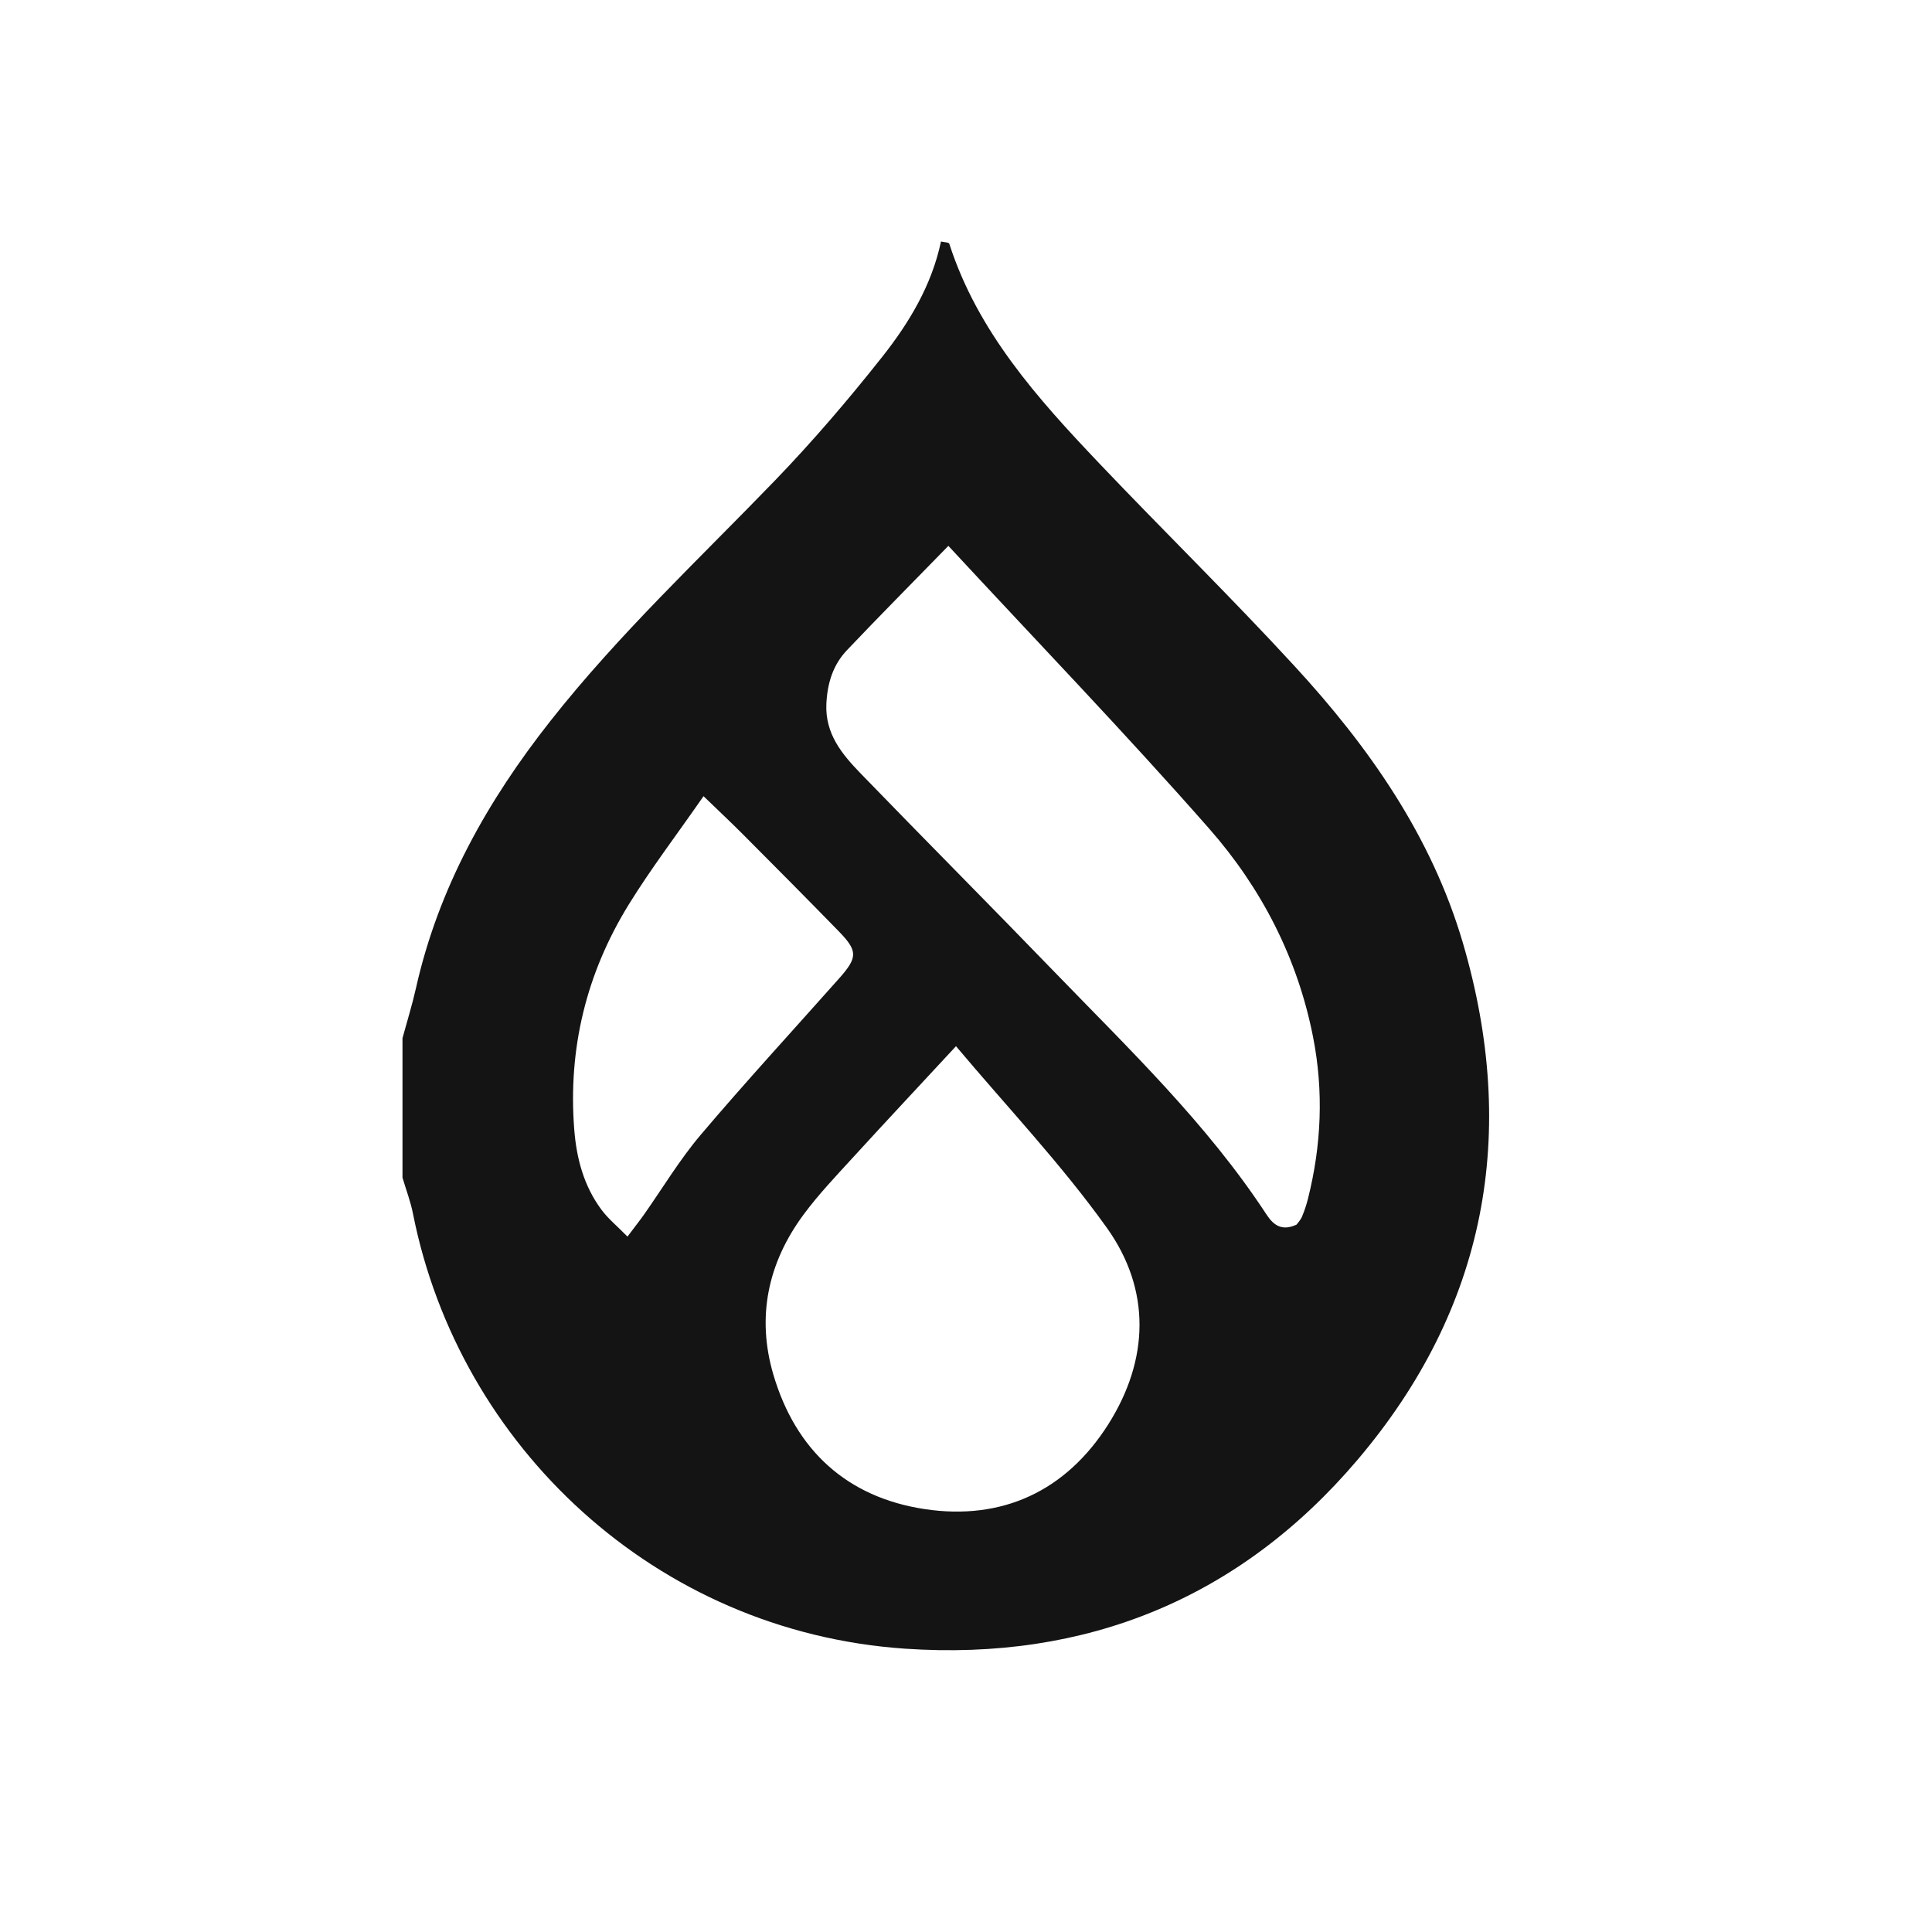 <svg width="48" height="48" viewBox="0 0 48 48" fill="none" xmlns="http://www.w3.org/2000/svg">
<rect width="48" height="48" fill="white"/>
<g clip-path="url(#clip0_9001_64844)">
<path d="M23.379 6C23.451 6.018 23.573 6.019 23.585 6.056C24.289 8.24 25.773 9.894 27.306 11.507C28.912 13.197 30.583 14.83 32.16 16.546C34.01 18.554 35.567 20.775 36.345 23.427C37.732 28.156 36.928 32.502 33.723 36.274C30.799 39.716 26.978 41.268 22.484 40.961C16.276 40.536 11.412 35.921 10.265 30.176C10.206 29.865 10.091 29.565 10 29.26C10 28.104 10 26.949 10 25.792C10.112 25.379 10.24 24.969 10.334 24.552C10.893 22.056 12.112 19.894 13.679 17.907C15.372 15.759 17.366 13.894 19.259 11.932C20.195 10.961 21.076 9.931 21.913 8.873C22.586 8.023 23.149 7.088 23.379 5.998V6ZM23.563 13.561C22.648 14.499 21.837 15.317 21.044 16.152C20.696 16.517 20.555 16.974 20.531 17.485C20.496 18.232 20.921 18.74 21.385 19.219C22.975 20.862 24.587 22.481 26.175 24.124C28.04 26.053 29.985 27.913 31.467 30.176C31.649 30.454 31.861 30.589 32.213 30.425C32.251 30.372 32.316 30.306 32.348 30.227C32.408 30.085 32.457 29.936 32.495 29.787C32.83 28.457 32.888 27.12 32.624 25.77C32.239 23.805 31.342 22.068 30.044 20.59C27.953 18.21 25.752 15.926 23.563 13.563V13.561ZM23.751 25.993C22.838 26.979 22.003 27.869 21.179 28.771C20.76 29.23 20.328 29.683 19.961 30.181C19.078 31.377 18.792 32.72 19.214 34.152C19.767 36.029 21.042 37.201 22.971 37.493C24.903 37.784 26.484 37.043 27.533 35.39C28.551 33.783 28.601 32.046 27.498 30.503C26.369 28.923 25.018 27.5 23.752 25.993H23.751ZM15.59 30.722C15.779 30.47 15.888 30.334 15.988 30.193C16.461 29.523 16.883 28.814 17.411 28.192C18.529 26.873 19.701 25.6 20.85 24.306C21.312 23.785 21.315 23.626 20.833 23.132C20.043 22.321 19.245 21.519 18.446 20.717C18.155 20.425 17.855 20.145 17.479 19.781C16.822 20.728 16.177 21.573 15.621 22.473C14.567 24.182 14.11 26.053 14.267 28.062C14.323 28.781 14.505 29.464 14.94 30.051C15.102 30.272 15.323 30.451 15.588 30.722H15.59Z" fill="#141414"/>
</g>
<defs>
<clipPath id="clip0_9001_64844">
<rect width="27" height="35" fill="white" transform="translate(10 6)"/>
</clipPath>
</defs>
</svg>
